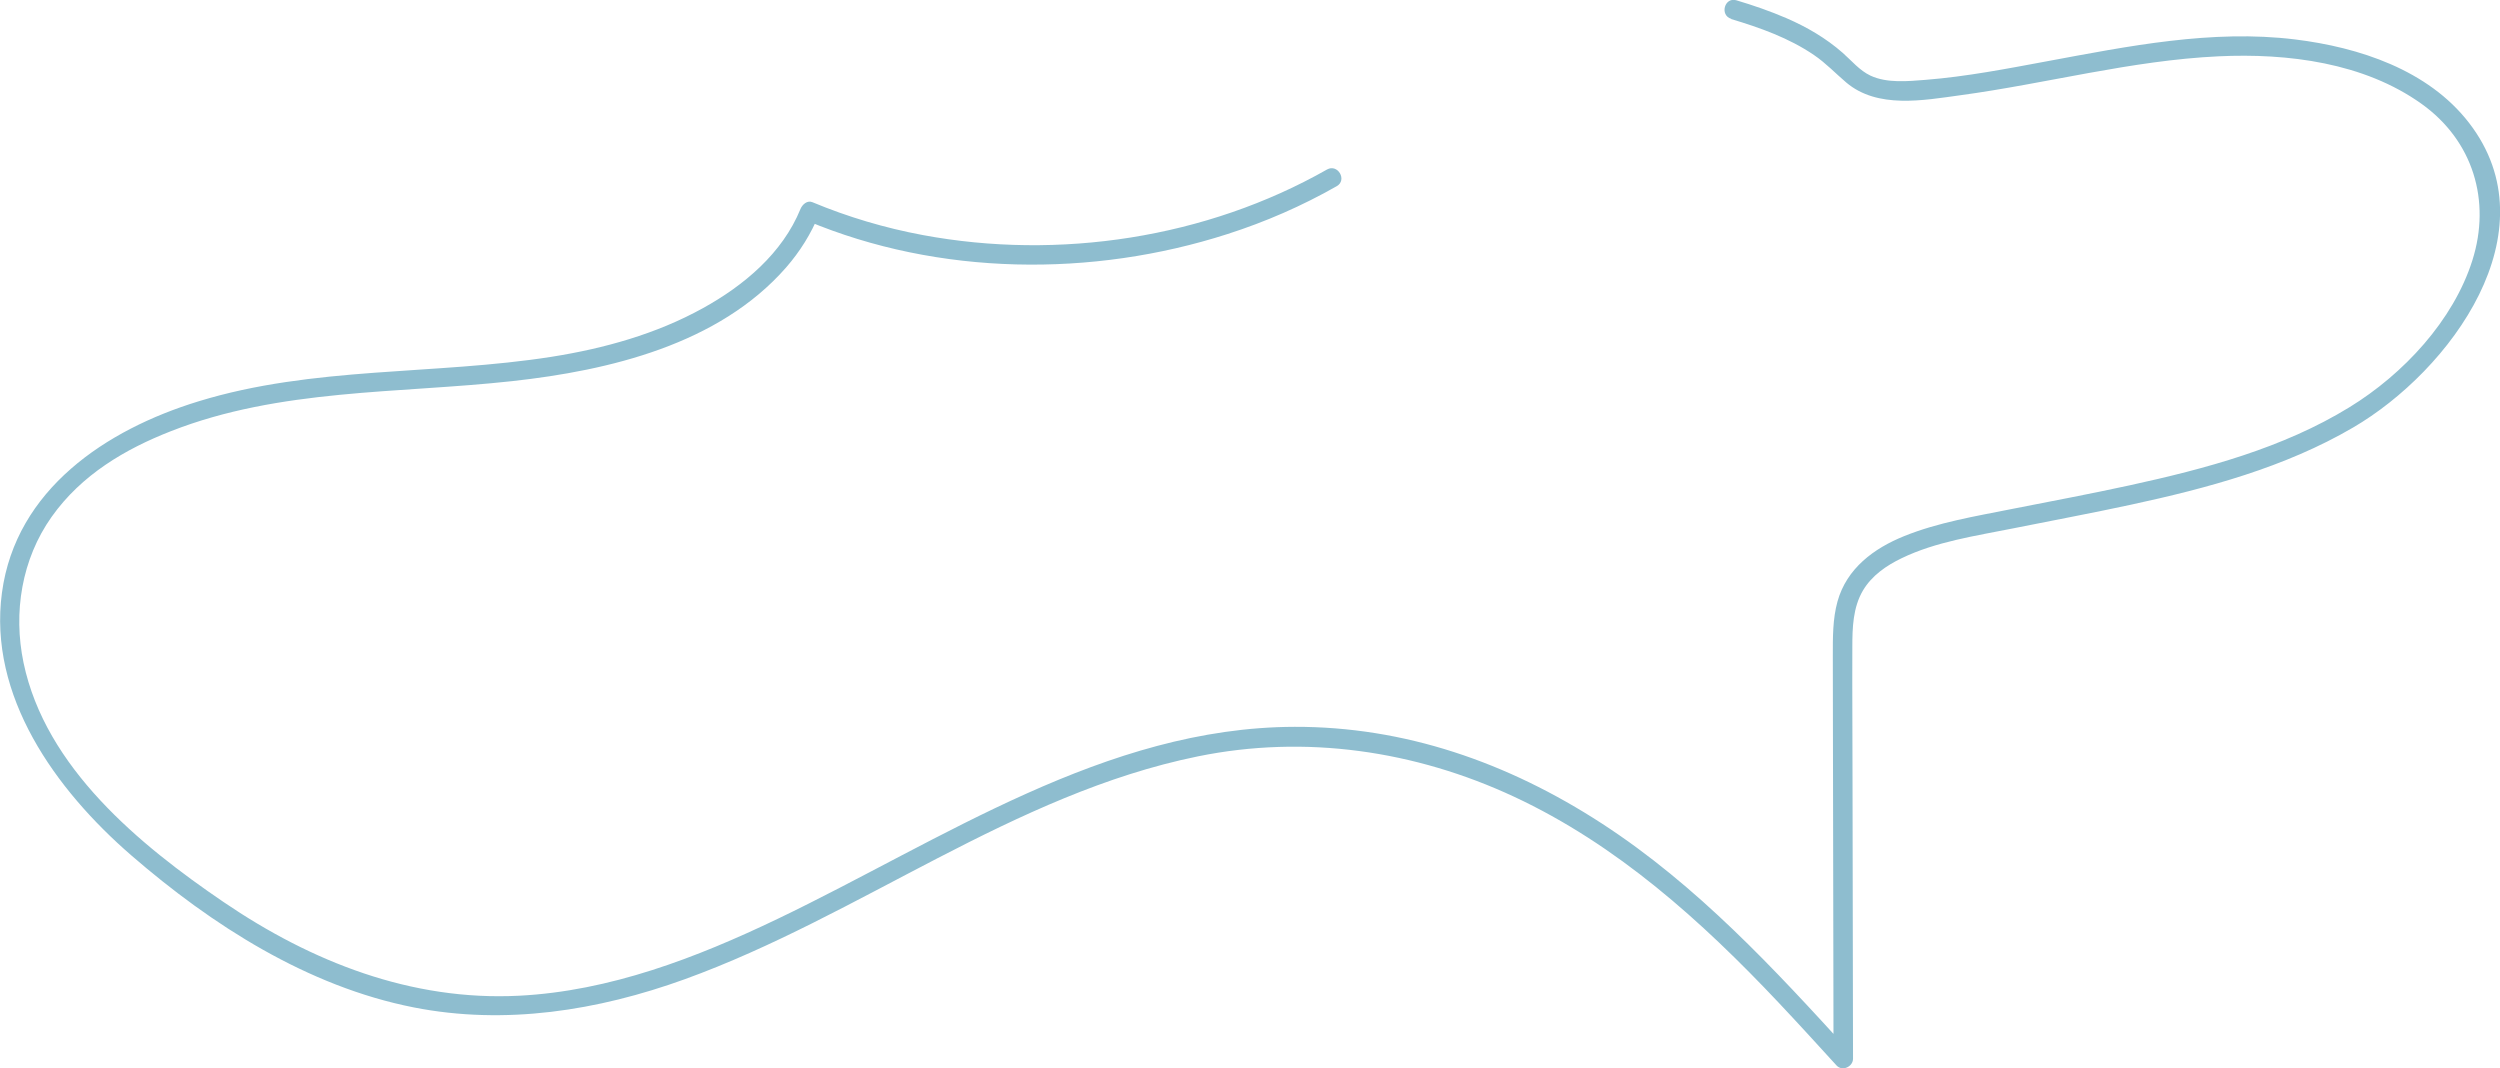 <?xml version="1.0" encoding="UTF-8"?> <svg xmlns="http://www.w3.org/2000/svg" id="uuid-71b59419-8b11-49d4-9719-e17349d7ffea" data-name="Layer 1" viewBox="0 0 254.84 108.9"><path d="m176.46,1.94c2.94.88,5.9,1.93,8.45,3.67,1.21.82,2.19,1.87,3.3,2.81,3.18,2.68,7.83,1.81,11.61,1.29,8.79-1.19,17.43-3.55,26.33-3.97,7.06-.33,14.81.64,20.7,4.85,5.24,3.75,7.1,9.87,5.17,15.96s-6.99,11.57-12.54,14.97c-6.77,4.16-14.68,6.27-22.38,7.95-4.02.88-8.06,1.63-12.1,2.43-3.65.73-7.43,1.35-10.9,2.75-3.09,1.25-5.85,3.29-6.79,6.65-.5,1.8-.48,3.7-.48,5.55,0,2.23,0,4.45.01,6.68.02,9.15.03,18.31.05,27.46,0,2.31,0,4.62.01,6.93l1.68-.69c-7.72-8.48-15.59-16.98-25.27-23.27s-20.2-9.9-31.34-9.87c-19.31.05-35.92,11.53-52.69,19.57-8.28,3.97-17.11,7.37-26.37,7.84-10.97.56-21.16-3.45-30.12-9.55-8.58-5.84-18.15-13.7-20.39-24.39-1.07-5.13-.19-10.56,2.86-14.87s7.52-6.92,12.17-8.74c11.09-4.35,23.14-3.82,34.79-5.1,9.9-1.09,21.04-3.74,27.9-11.57,1.43-1.64,2.56-3.45,3.38-5.46l-1.21.69c13.41,5.62,29.06,5.78,42.83,1.35,3.87-1.24,7.61-2.87,11.14-4.88,1.1-.62.11-2.32-.99-1.7-12.3,6.99-27.33,9.27-41.21,6.68-3.86-.72-7.63-1.84-11.25-3.35-.53-.22-1.03.25-1.21.69-1.84,4.52-5.76,7.8-9.94,10.11-4.77,2.64-10.07,4.11-15.43,4.96-11.95,1.88-24.31.95-35.99,4.54C10.82,43.79,1.62,49.89.2,60.41s5.44,20.07,13.18,26.78c8.22,7.12,17.98,13.37,28.79,15.5,9.32,1.84,18.78.33,27.63-2.87,17.89-6.48,33.46-18.88,52.32-22.72,10.94-2.23,22.12-.59,32.21,4.11,10.49,4.89,19.11,12.66,26.98,21,1.99,2.11,3.94,4.25,5.9,6.4.58.64,1.68.13,1.68-.69-.02-9.32-.03-18.64-.05-27.96,0-4.67-.04-9.34-.02-14.01,0-1.96.06-4.03,1.09-5.77.9-1.51,2.38-2.53,3.94-3.28,3.47-1.68,7.51-2.27,11.26-3.02,4.03-.81,8.08-1.56,12.1-2.43,7.79-1.68,15.71-3.81,22.64-7.86,9.91-5.78,20.41-19.97,11.83-31.07-4.17-5.4-11.21-7.7-17.73-8.5-8.48-1.04-17.01.69-25.31,2.23-4.09.76-8.2,1.56-12.36,1.89-1.79.14-3.92.36-5.61-.43-1.11-.52-1.93-1.53-2.84-2.33-1.7-1.49-3.64-2.62-5.71-3.52-1.67-.72-3.38-1.31-5.12-1.83-1.21-.36-1.73,1.53-.52,1.89h0Z" style="fill: #8ebdcf; stroke-width: 0px;"></path></svg> 